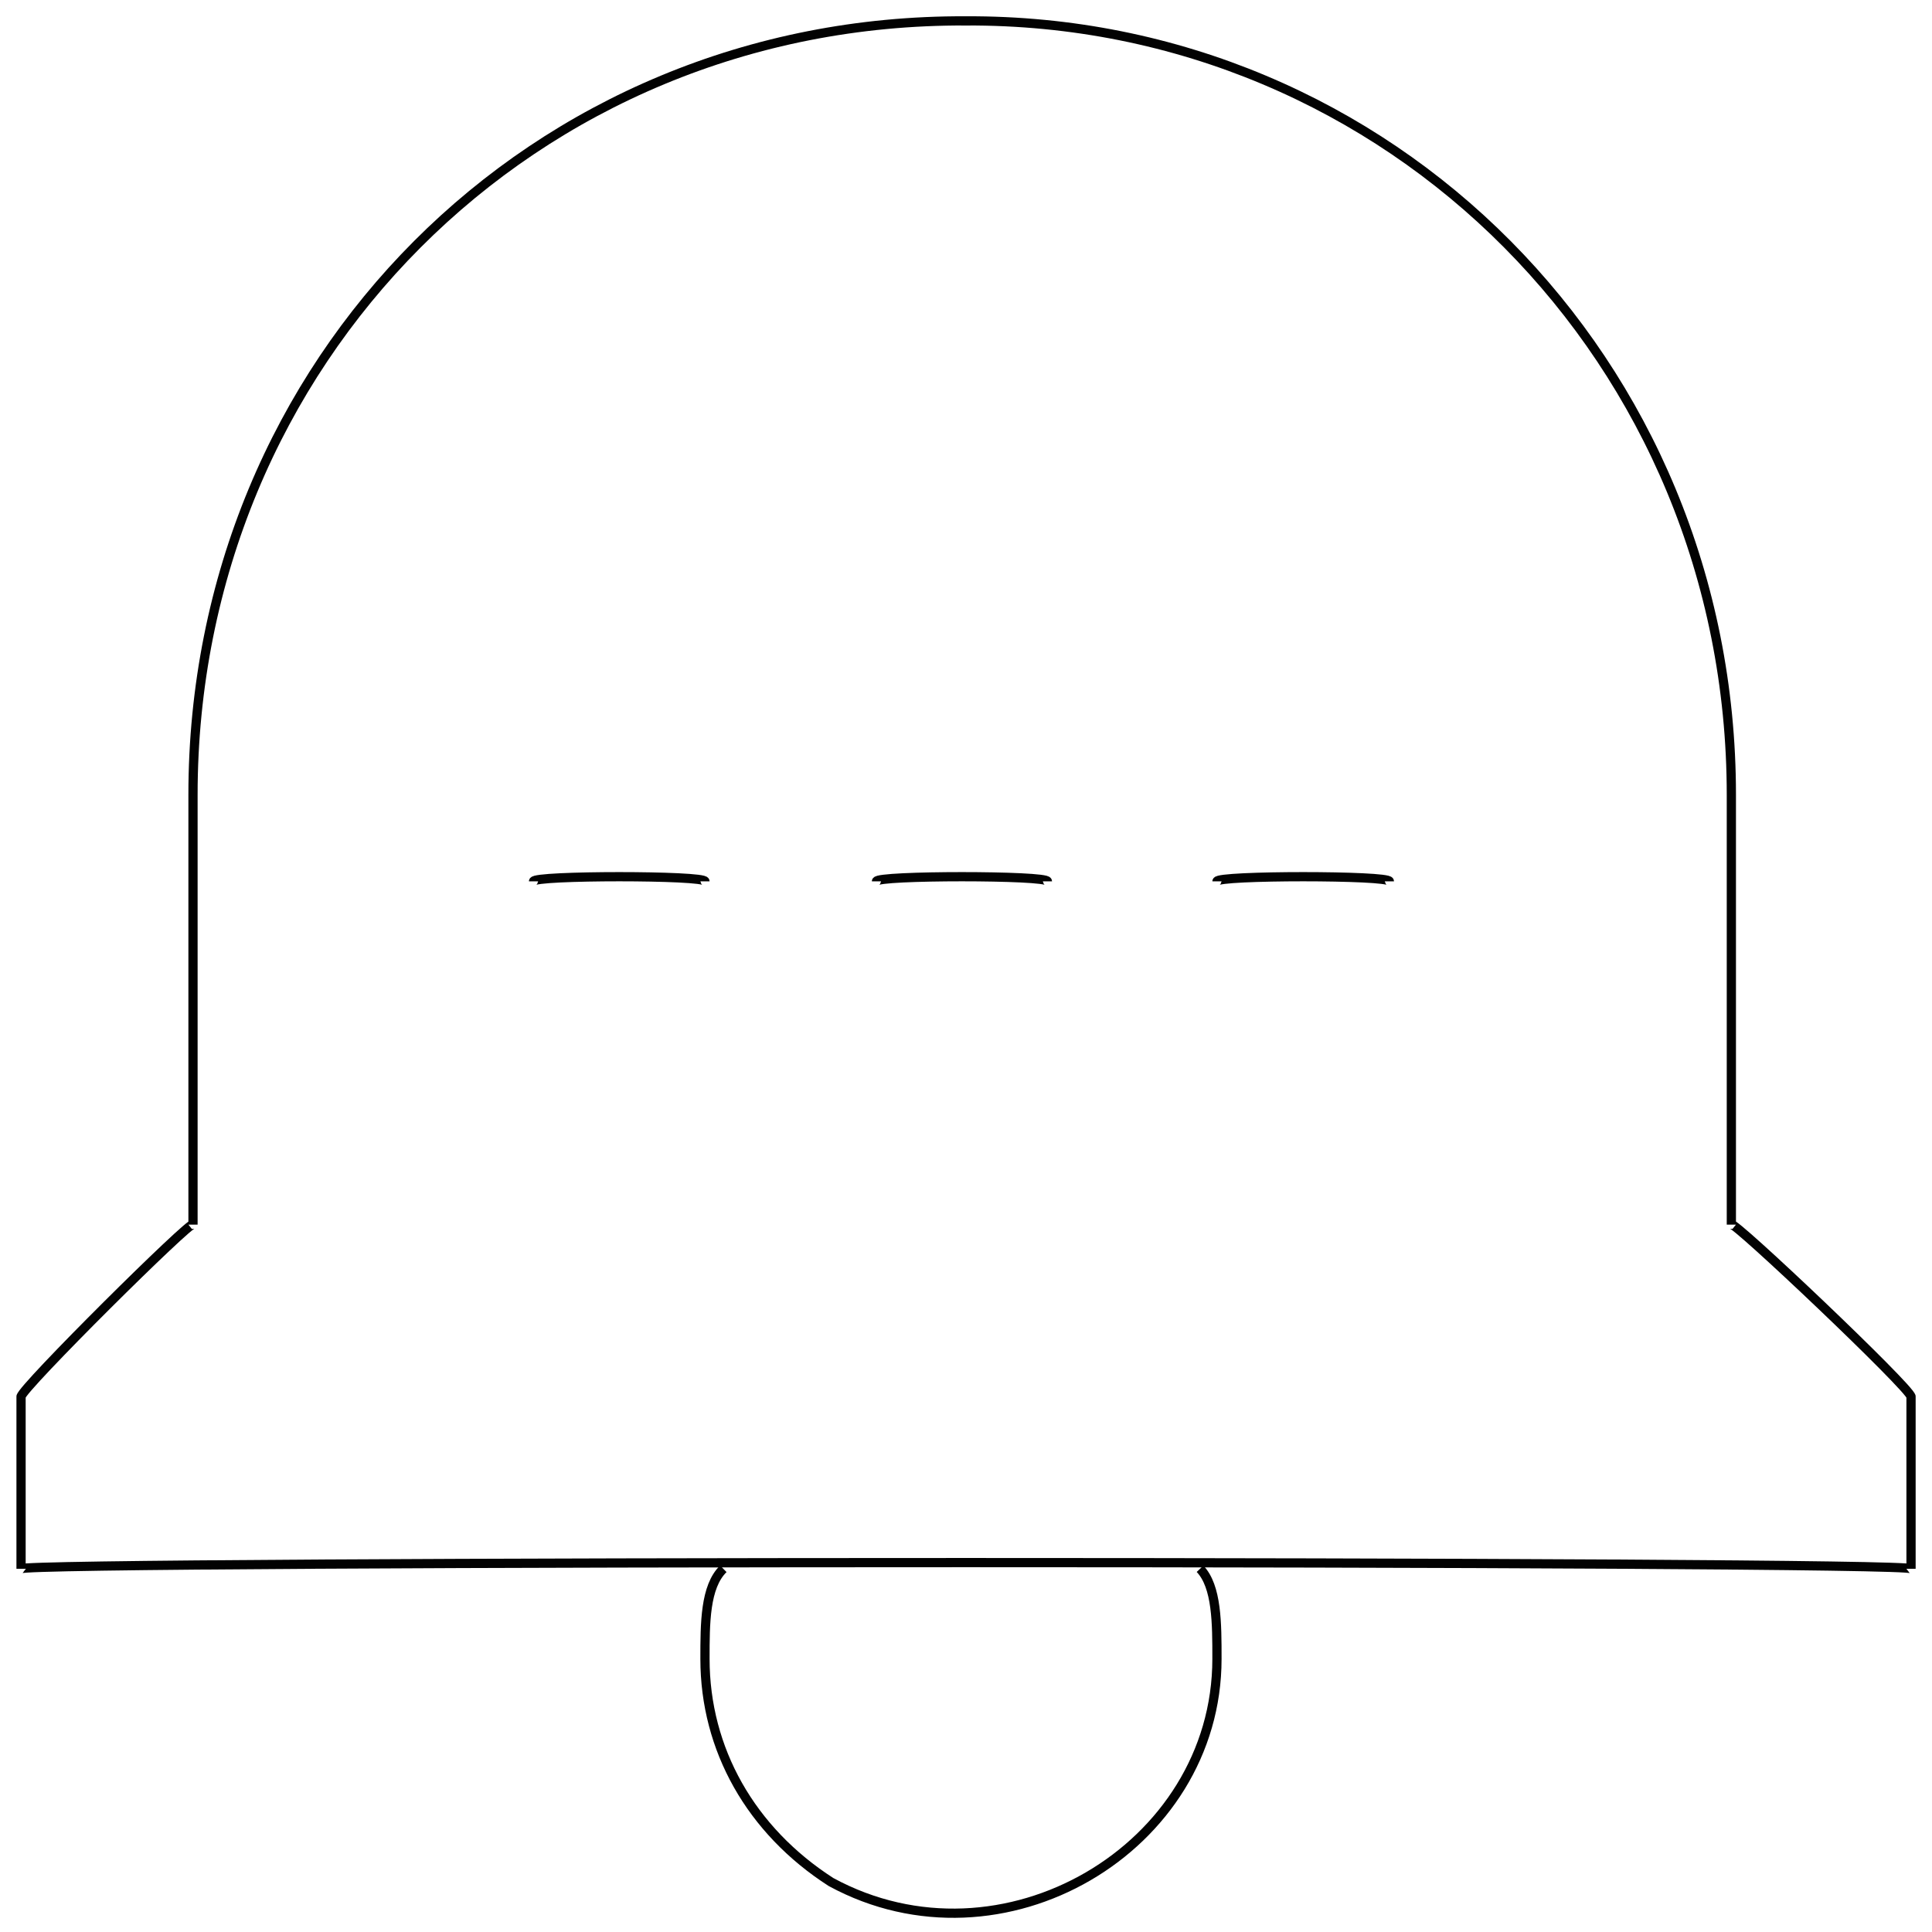 <svg xmlns="http://www.w3.org/2000/svg" version="1.1" xmlns:xlink="http://www.w3.org/1999/xlink" width="100%" height="100%" id="svgWorkerArea" viewBox="0 0 400 400" xmlns:artdraw="https://artdraw.muisca.co" style="background: white;"><defs id="defsdoc"><pattern id="patternBool" x="0" y="0" width="10" height="10" patternUnits="userSpaceOnUse" patternTransform="rotate(35)"><circle cx="5" cy="5" r="4" style="stroke: none;fill: #ff000070;"></circle></pattern></defs><g id="fileImp-225684238" class="cosito"><path id="pathImp-795102527" class="grouped" style="fill:none; stroke:#020202; stroke-miterlimit:10; stroke-width:1.91px; " d="M358.459 253.542C358.459 252.191 358.459 162.491 358.459 164.564 358.459 74.691 287.659 3.891 199.958 4.327 199.958 3.891 199.958 3.891 199.958 4.327 110.459 3.891 39.959 74.691 39.959 164.564 39.959 162.491 39.959 252.191 39.959 253.542 39.959 252.191 4.359 287.491 4.359 289.171 4.359 287.491 4.359 323.091 4.359 324.8 4.359 323.091 395.659 323.091 395.659 324.8 395.659 323.091 395.659 287.491 395.659 289.171 395.659 287.491 358.459 252.191 358.459 253.542"></path><path id="pathImp-33827795" class="grouped" style="fill:none; stroke:#020202; stroke-miterlimit:10; stroke-width:1.91px; " d="M248.458 324.8C251.958 328.491 251.958 336.091 251.958 343.454 251.958 382.691 207.458 408.891 172.059 389.657 155.458 378.991 145.958 362.191 145.958 343.454 145.958 336.091 145.958 328.491 149.758 324.8"></path><path id="lineImp-512724310" class="grouped" style="fill:none; stroke:#020202; stroke-miterlimit:10; stroke-width:1.91px; " d="M181.458 182.471C181.458 181.191 216.858 181.191 216.858 182.471"></path><path id="lineImp-273960328" class="grouped" style="fill:none; stroke:#020202; stroke-miterlimit:10; stroke-width:1.91px; " d="M251.958 182.471C251.958 181.191 287.659 181.191 287.659 182.471"></path><path id="lineImp-765587809" class="grouped" style="fill:none; stroke:#020202; stroke-miterlimit:10; stroke-width:1.91px; " d="M110.459 182.471C110.459 181.191 145.958 181.191 145.958 182.471"></path></g></svg>